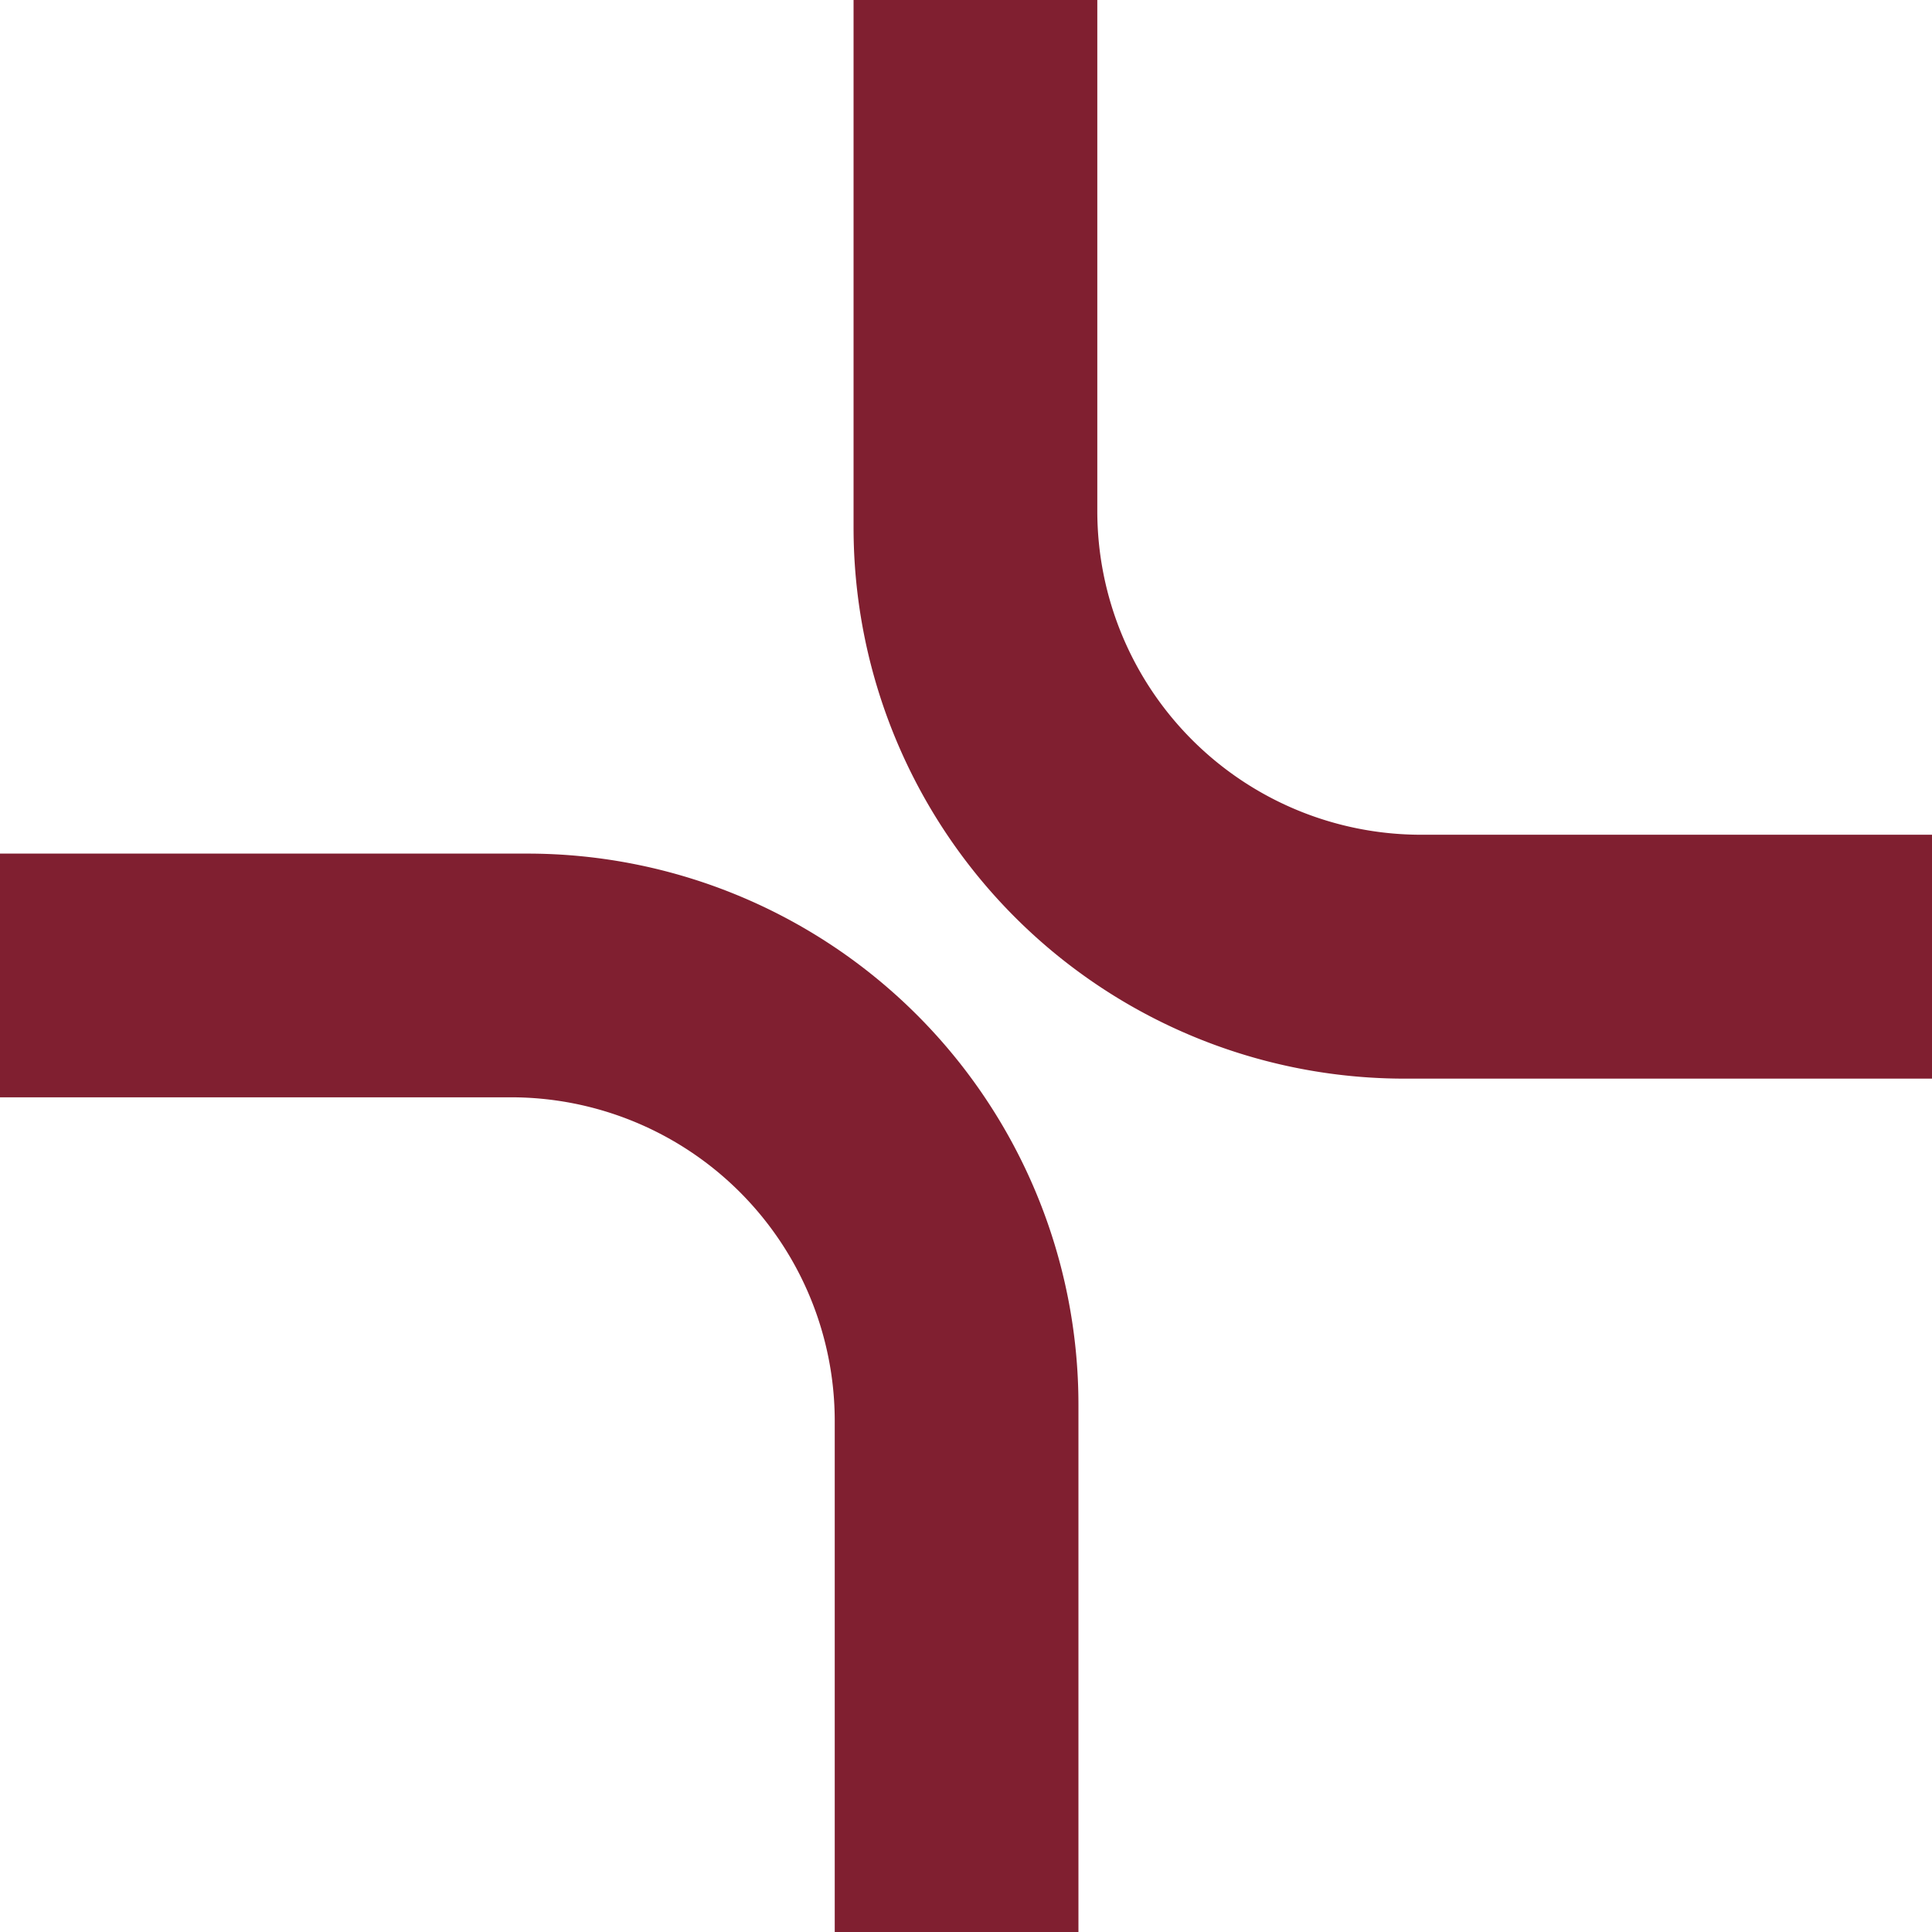 <svg xmlns="http://www.w3.org/2000/svg" width="48.755" height="48.755" viewBox="0 0 48.755 48.755">
  <g transform="translate(-678.117 -3485.78)">
    <path d="M699.182,3534.535v-12.893a8.171,8.171,0,0,0-8.171-8.171H678.117v-6.15h13.308a13.907,13.907,0,0,1,13.907,13.907v13.307Z" fill="#801F30"/>
    <path d="M705.808,3485.78v12.894a8.171,8.171,0,0,0,8.171,8.171h12.893V3513H713.565a13.907,13.907,0,0,1-13.908-13.907V3485.78Z" fill="#801F30"/>
  </g>
</svg>
